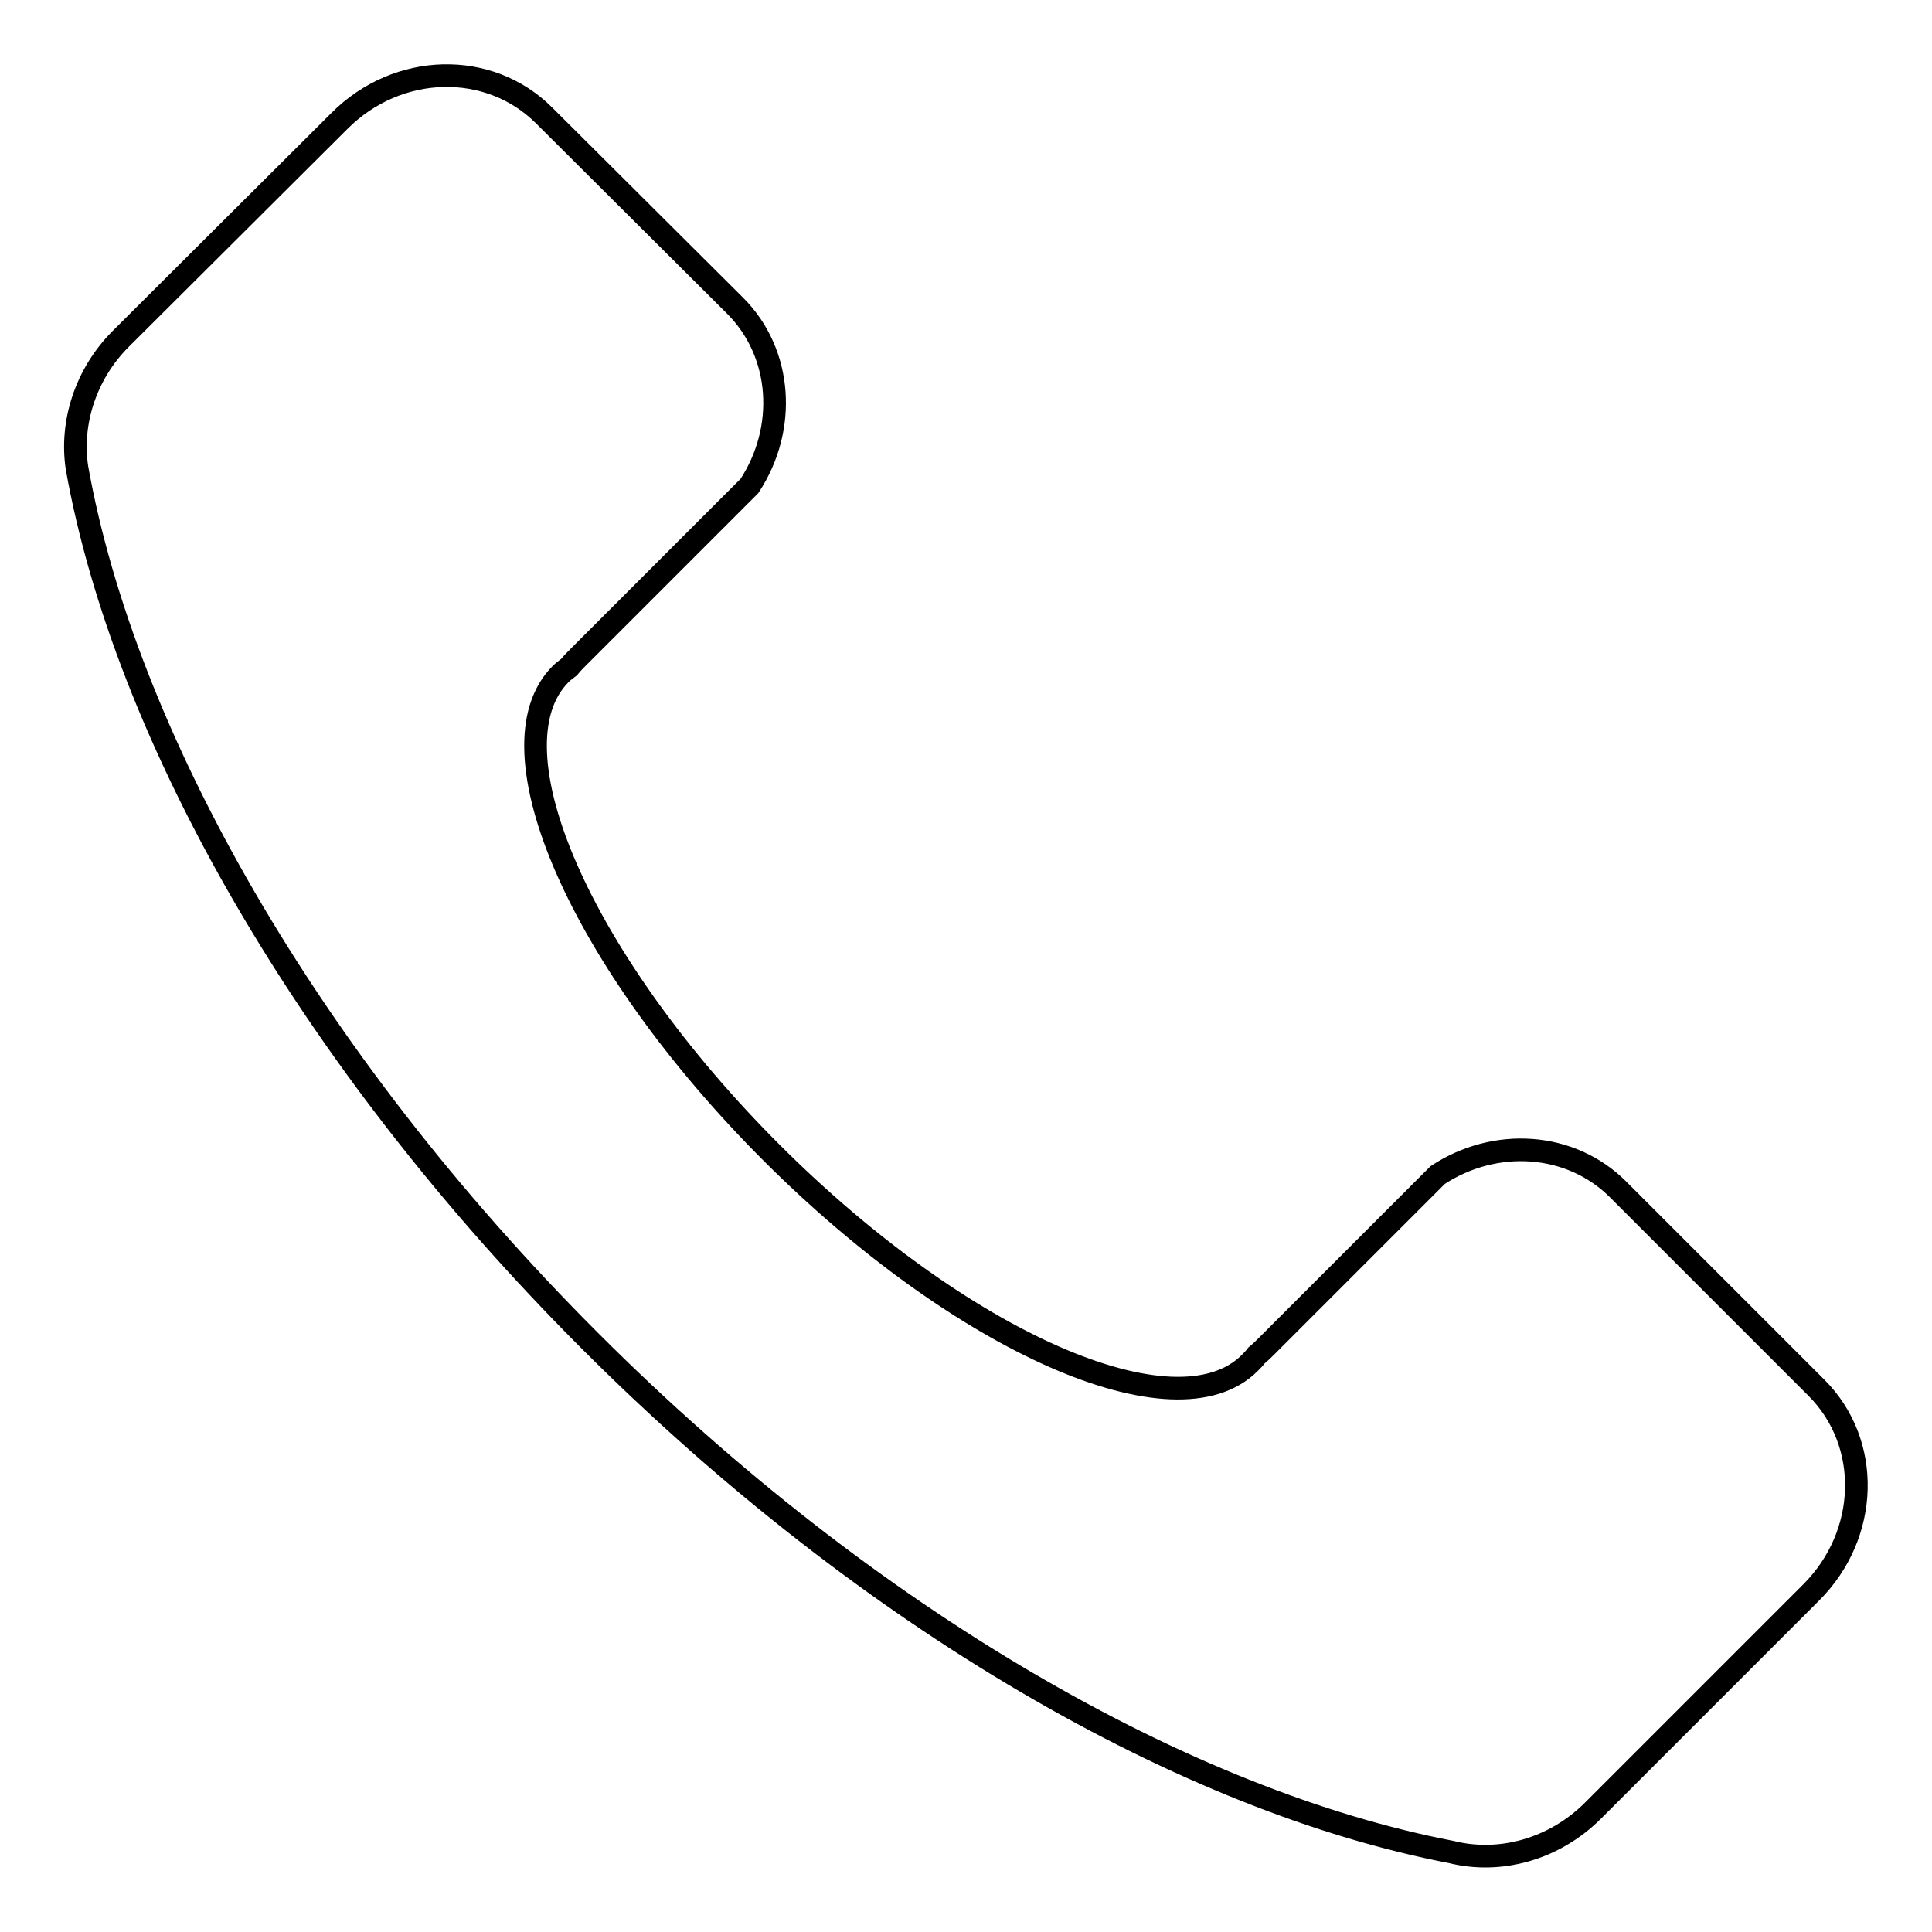 <?xml version="1.0" encoding="utf-8"?>
<!-- Svg Vector Icons : http://www.onlinewebfonts.com/icon -->
<!DOCTYPE svg PUBLIC "-//W3C//DTD SVG 1.1//EN" "http://www.w3.org/Graphics/SVG/1.1/DTD/svg11.dtd">
<svg version="1.1" xmlns="http://www.w3.org/2000/svg" xmlns:xlink="http://www.w3.org/1999/xlink" x="0px" y="0px" viewBox="0 0 256 256" enable-background="new 0 0 256 256" xml:space="preserve">
<g><g><path stroke-width="3" fill-opacity="0" stroke="#000000"  d="M240.7,183.9l-26.3-26.3c-6.3-6.3-16.3-6.9-23.9-1.9l-22.6,22.6c-0.5,0.5-0.9,0.9-1.4,1.3c-0.3,0.4-0.6,0.7-0.9,1c-9.8,9.8-38.2-2.7-63.4-27.9C77,127.5,64.5,99.1,74.3,89.3c0.3-0.3,0.7-0.6,1.1-0.9c0.4-0.5,0.8-0.9,1.3-1.4l22.6-22.6c5-7.6,4.4-17.6-1.9-23.9L72.1,15.3C64.8,8,52.7,8.3,45,16L16,44.9c-4.7,4.7-6.7,11.2-5.8,17.1l0,0c6.3,35.2,30.3,78,68,115.7c37.1,37.1,79.2,61,114.1,67.7l0,0c6.4,1.6,13.6-0.3,18.8-5.5L240,211C247.7,203.3,248,191.2,240.7,183.9z"/></g></g>
</svg>